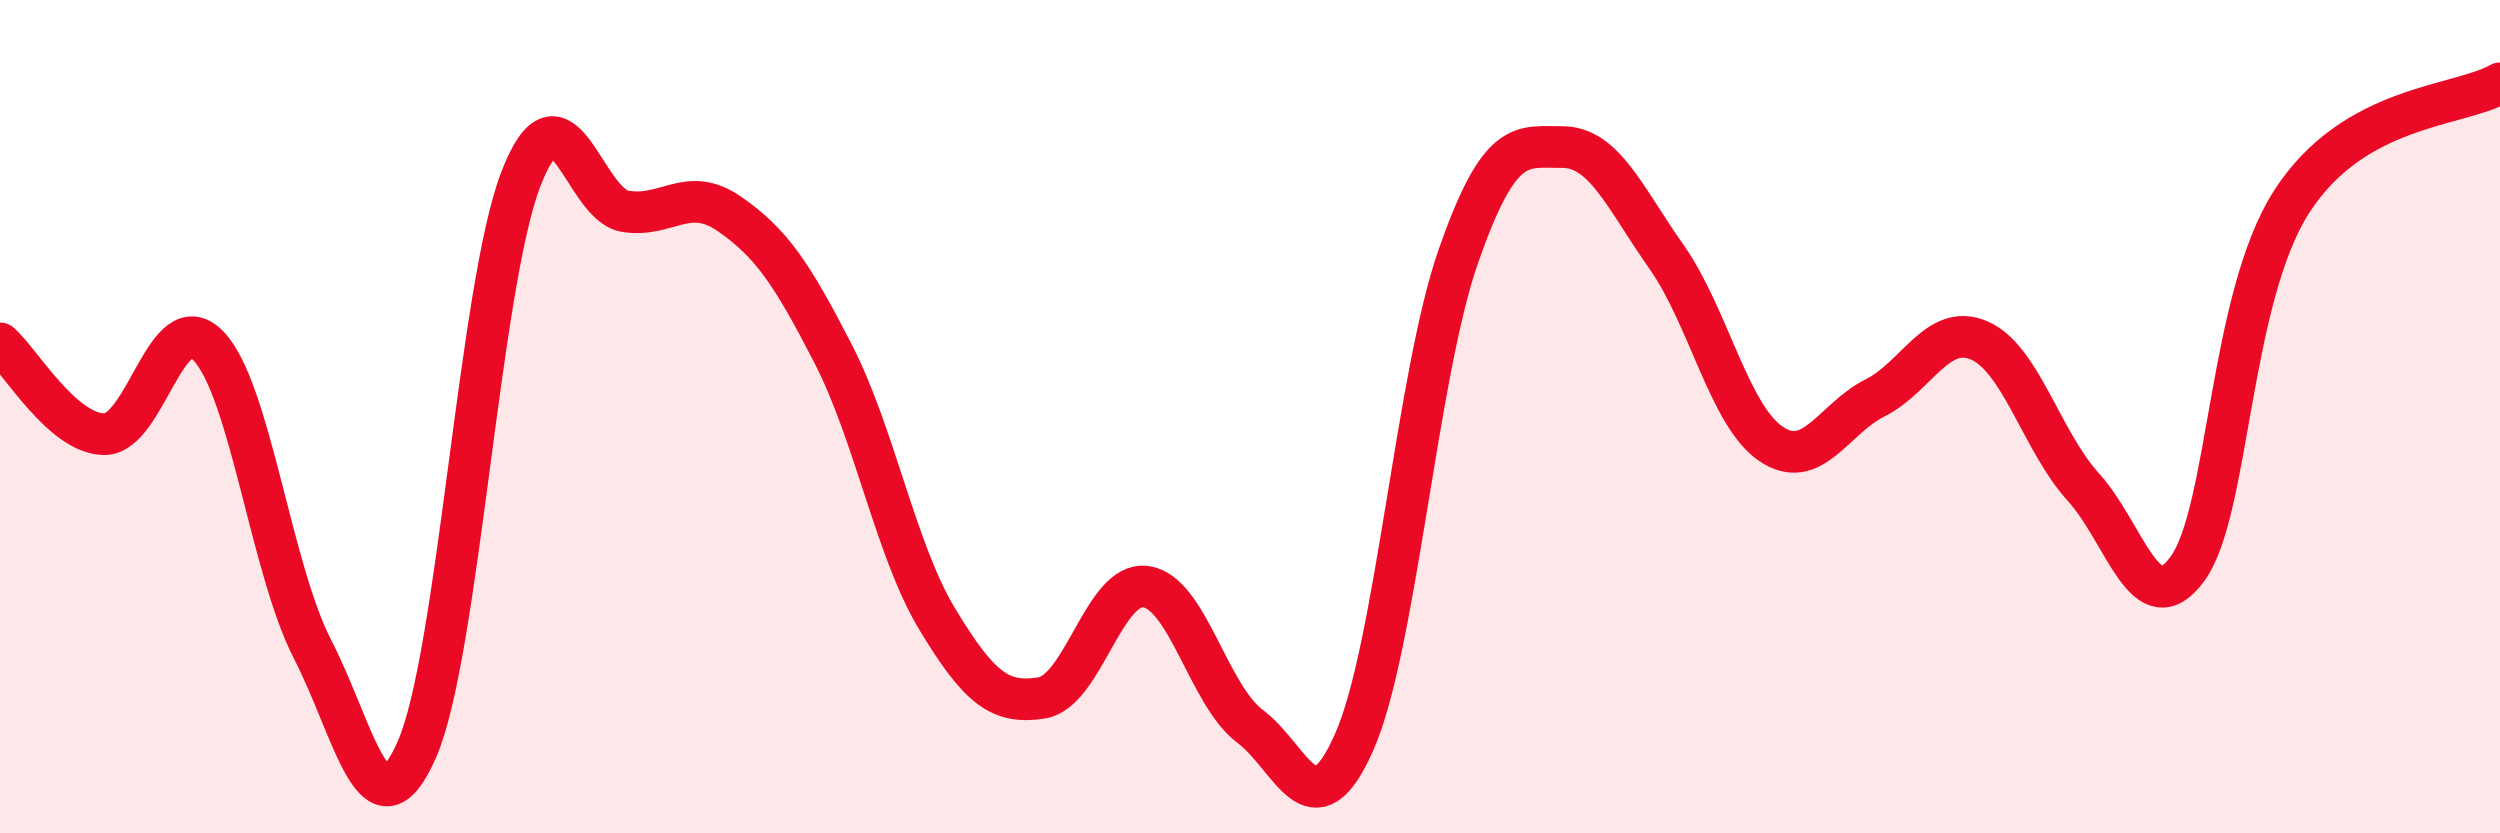 
    <svg width="60" height="20" viewBox="0 0 60 20" xmlns="http://www.w3.org/2000/svg">
      <path
        d="M 0,8.24 C 0.5,8.68 1.5,10.41 2.5,10.42 C 3.5,10.43 4,7.27 5,8.3 C 6,9.33 6.5,13.64 7.5,15.58 C 8.5,17.52 9,20.26 10,18 C 11,15.74 11.5,6.89 12.5,4.3 C 13.5,1.71 14,4.9 15,5.07 C 16,5.24 16.5,4.44 17.5,5.13 C 18.5,5.82 19,6.55 20,8.5 C 21,10.45 21.5,13.22 22.5,14.87 C 23.5,16.52 24,16.91 25,16.75 C 26,16.59 26.5,13.94 27.5,14.08 C 28.5,14.22 29,16.68 30,17.43 C 31,18.18 31.5,20.07 32.5,17.81 C 33.5,15.55 34,9.01 35,6.15 C 36,3.29 36.5,3.53 37.5,3.53 C 38.5,3.53 39,4.75 40,6.17 C 41,7.59 41.5,9.97 42.5,10.65 C 43.5,11.33 44,10.05 45,9.55 C 46,9.05 46.5,7.74 47.5,8.17 C 48.5,8.6 49,10.59 50,11.69 C 51,12.79 51.5,15.02 52.5,13.65 C 53.5,12.28 53.5,7.17 55,4.84 C 56.5,2.51 59,2.57 60,2L60 20L0 20Z"
        fill="#EB0A25"
        opacity="0.1"
        stroke-linecap="round"
        stroke-linejoin="round"
      />
      <path
        d="M 0,8.24 C 0.5,8.68 1.5,10.41 2.5,10.42 C 3.5,10.43 4,7.27 5,8.3 C 6,9.33 6.5,13.64 7.5,15.58 C 8.5,17.52 9,20.26 10,18 C 11,15.74 11.5,6.89 12.5,4.3 C 13.5,1.71 14,4.9 15,5.07 C 16,5.24 16.5,4.44 17.5,5.13 C 18.5,5.82 19,6.55 20,8.5 C 21,10.45 21.5,13.22 22.5,14.87 C 23.5,16.52 24,16.91 25,16.75 C 26,16.59 26.5,13.94 27.5,14.08 C 28.5,14.22 29,16.68 30,17.43 C 31,18.18 31.5,20.07 32.5,17.81 C 33.5,15.55 34,9.01 35,6.15 C 36,3.29 36.5,3.53 37.5,3.53 C 38.5,3.53 39,4.75 40,6.17 C 41,7.59 41.5,9.97 42.5,10.65 C 43.5,11.33 44,10.05 45,9.55 C 46,9.05 46.5,7.74 47.5,8.17 C 48.5,8.6 49,10.59 50,11.69 C 51,12.79 51.5,15.02 52.5,13.65 C 53.5,12.28 53.5,7.17 55,4.84 C 56.5,2.51 59,2.57 60,2"
        stroke="#EB0A25"
        stroke-width="1"
        fill="none"
        stroke-linecap="round"
        stroke-linejoin="round"
      />
    </svg>
  